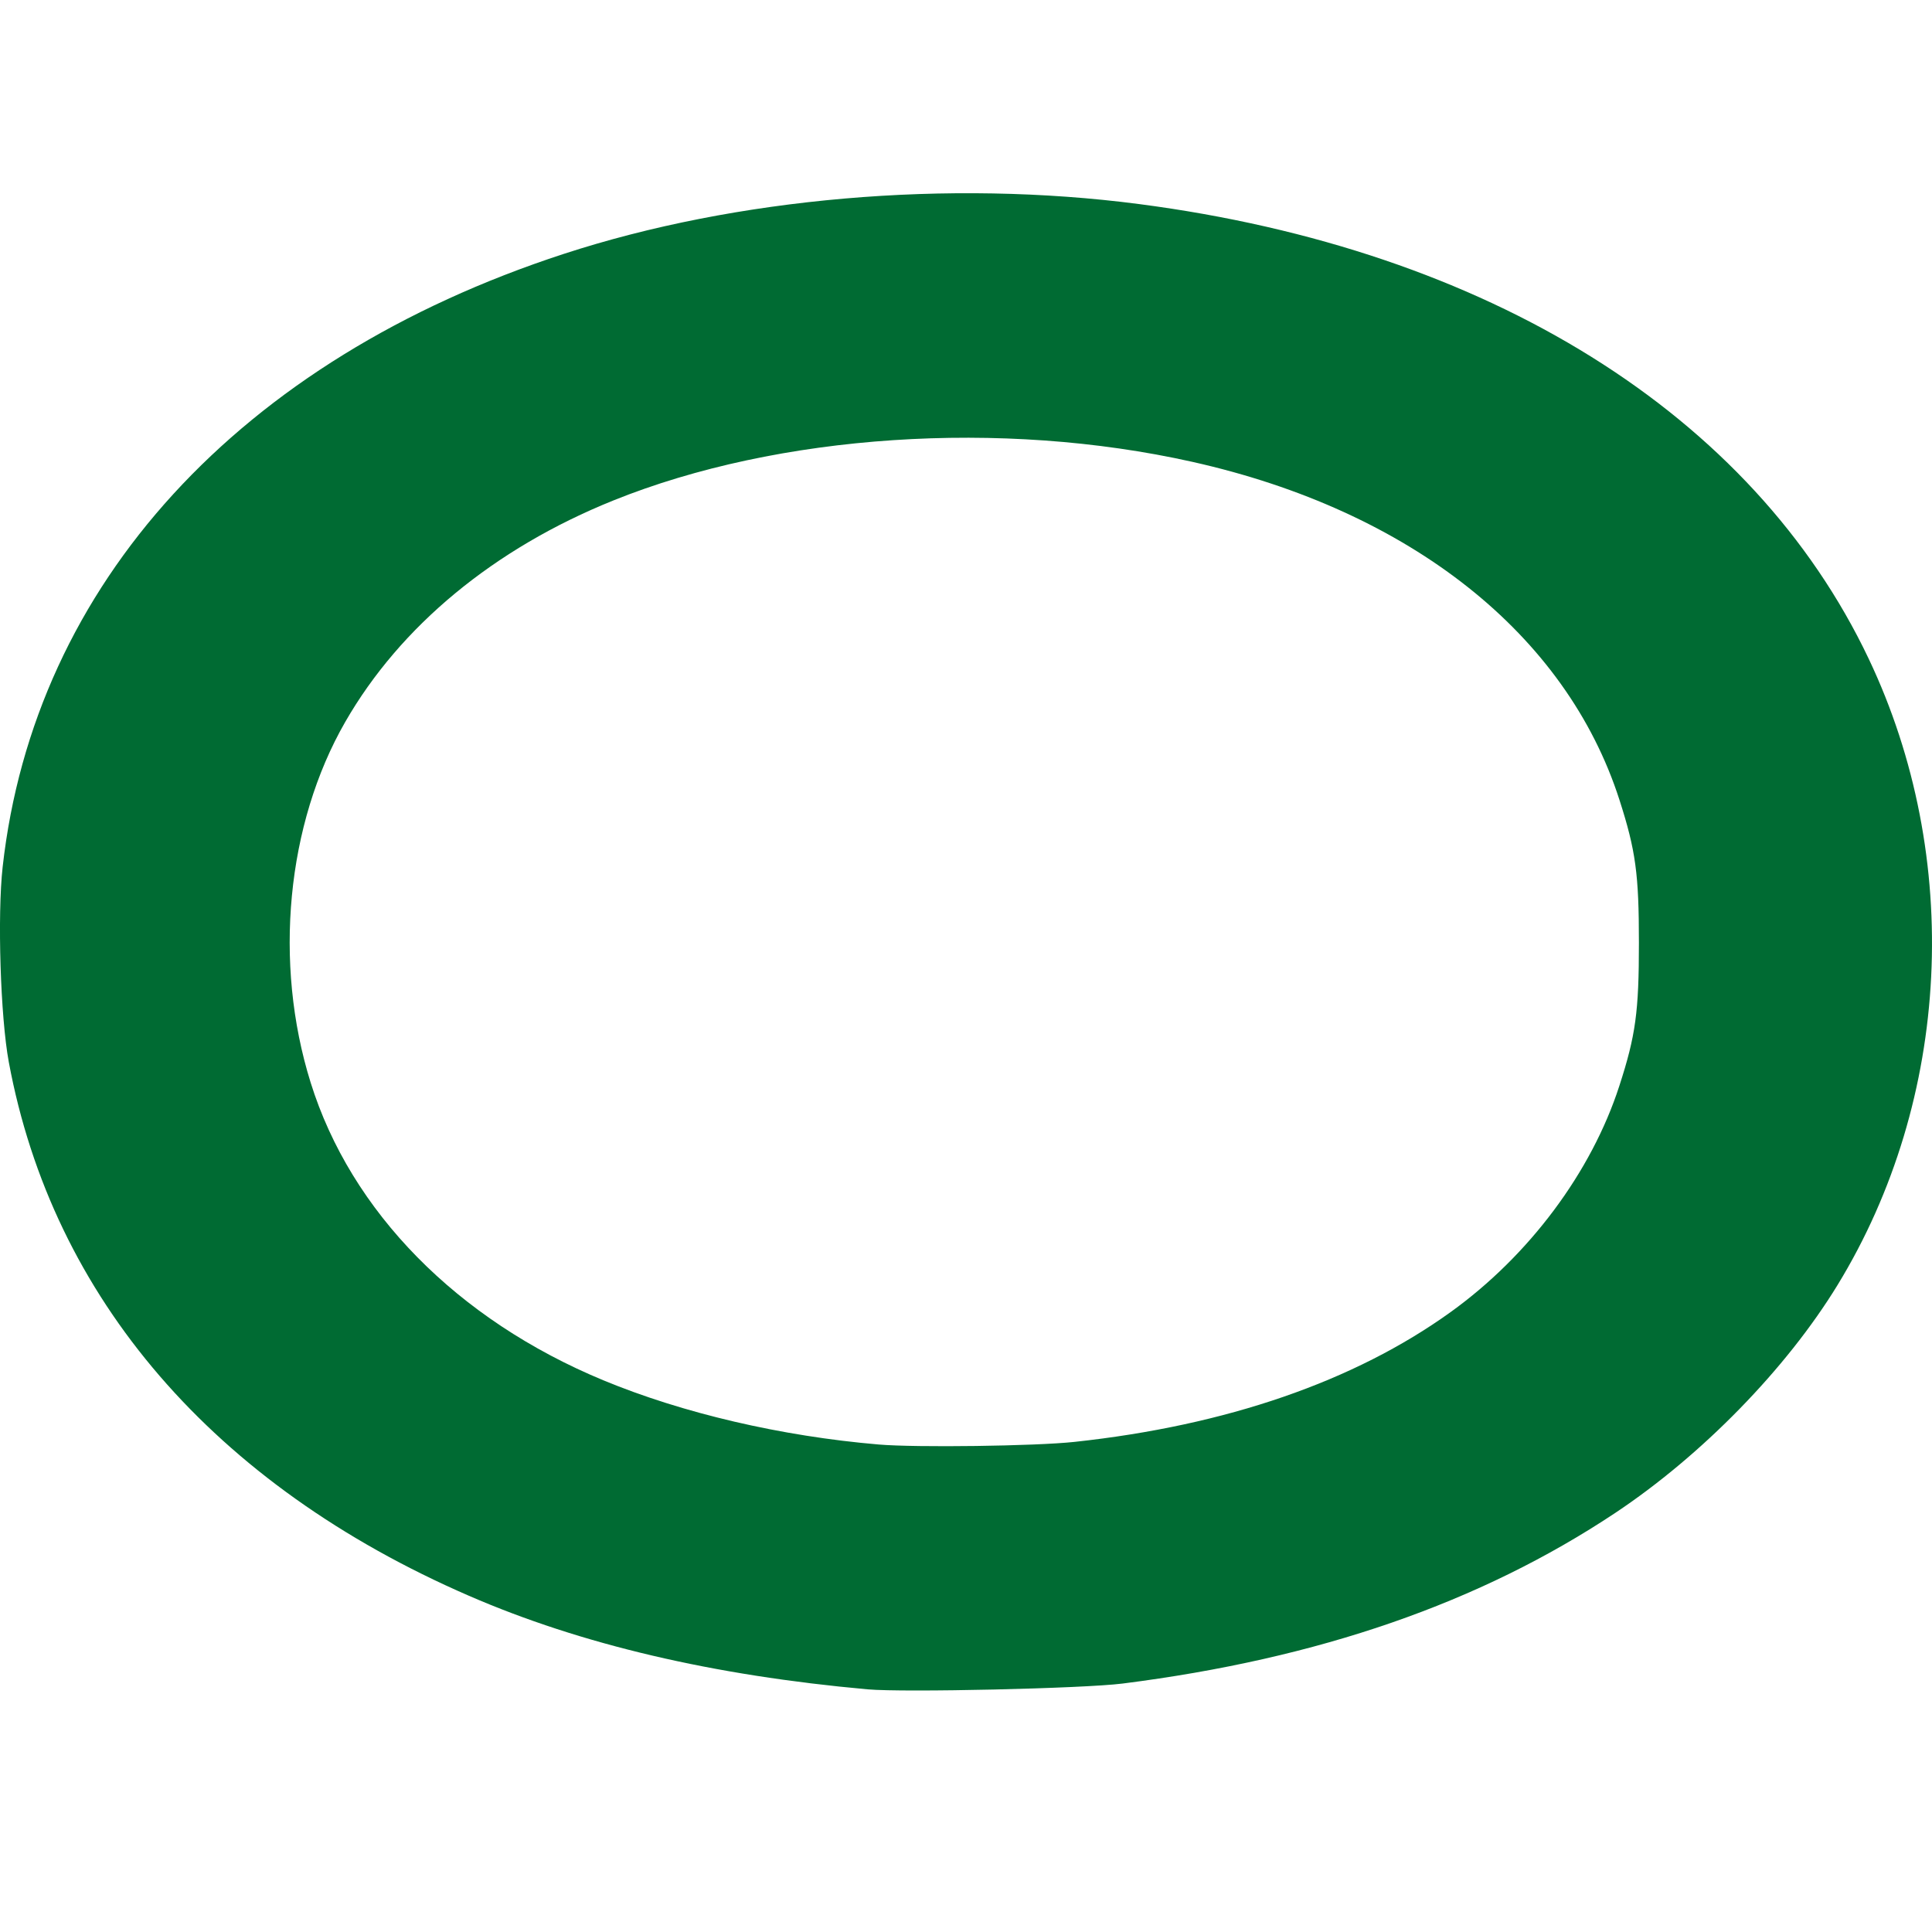 <svg width="40" height="40" viewBox="0 0 40 40" fill="none" xmlns="http://www.w3.org/2000/svg">
<path d="M17.963 34.976C14.763 34.688 12.031 34.047 9.709 33.039C4.425 30.745 1.088 26.874 0.182 21.988C0.009 21.055 -0.057 18.953 0.055 17.948C0.709 12.09 4.955 7.45 11.668 5.258C15.24 4.091 19.637 3.71 23.584 4.225C30.814 5.168 36.284 8.576 38.688 13.636C40.646 17.755 40.397 22.759 38.044 26.606C36.984 28.339 35.239 30.127 33.441 31.324C30.643 33.184 27.302 34.342 23.243 34.856C22.43 34.959 18.718 35.043 17.963 34.976ZM22.244 29.853C25.391 29.514 28.038 28.6 30.031 27.167C31.659 25.996 32.948 24.269 33.526 22.484C33.865 21.439 33.932 20.948 33.932 19.52C33.932 18.097 33.866 17.61 33.53 16.564C32.426 13.127 29.197 10.571 24.686 9.562C20.73 8.677 16.117 8.984 12.7 10.361C10.234 11.354 8.288 12.961 7.147 14.948C5.933 17.06 5.657 19.936 6.432 22.415C7.266 25.087 9.464 27.322 12.488 28.576C14.135 29.259 16.174 29.735 18.193 29.907C18.968 29.973 21.434 29.94 22.244 29.853Z" fill="#006B33"/>
</svg>
